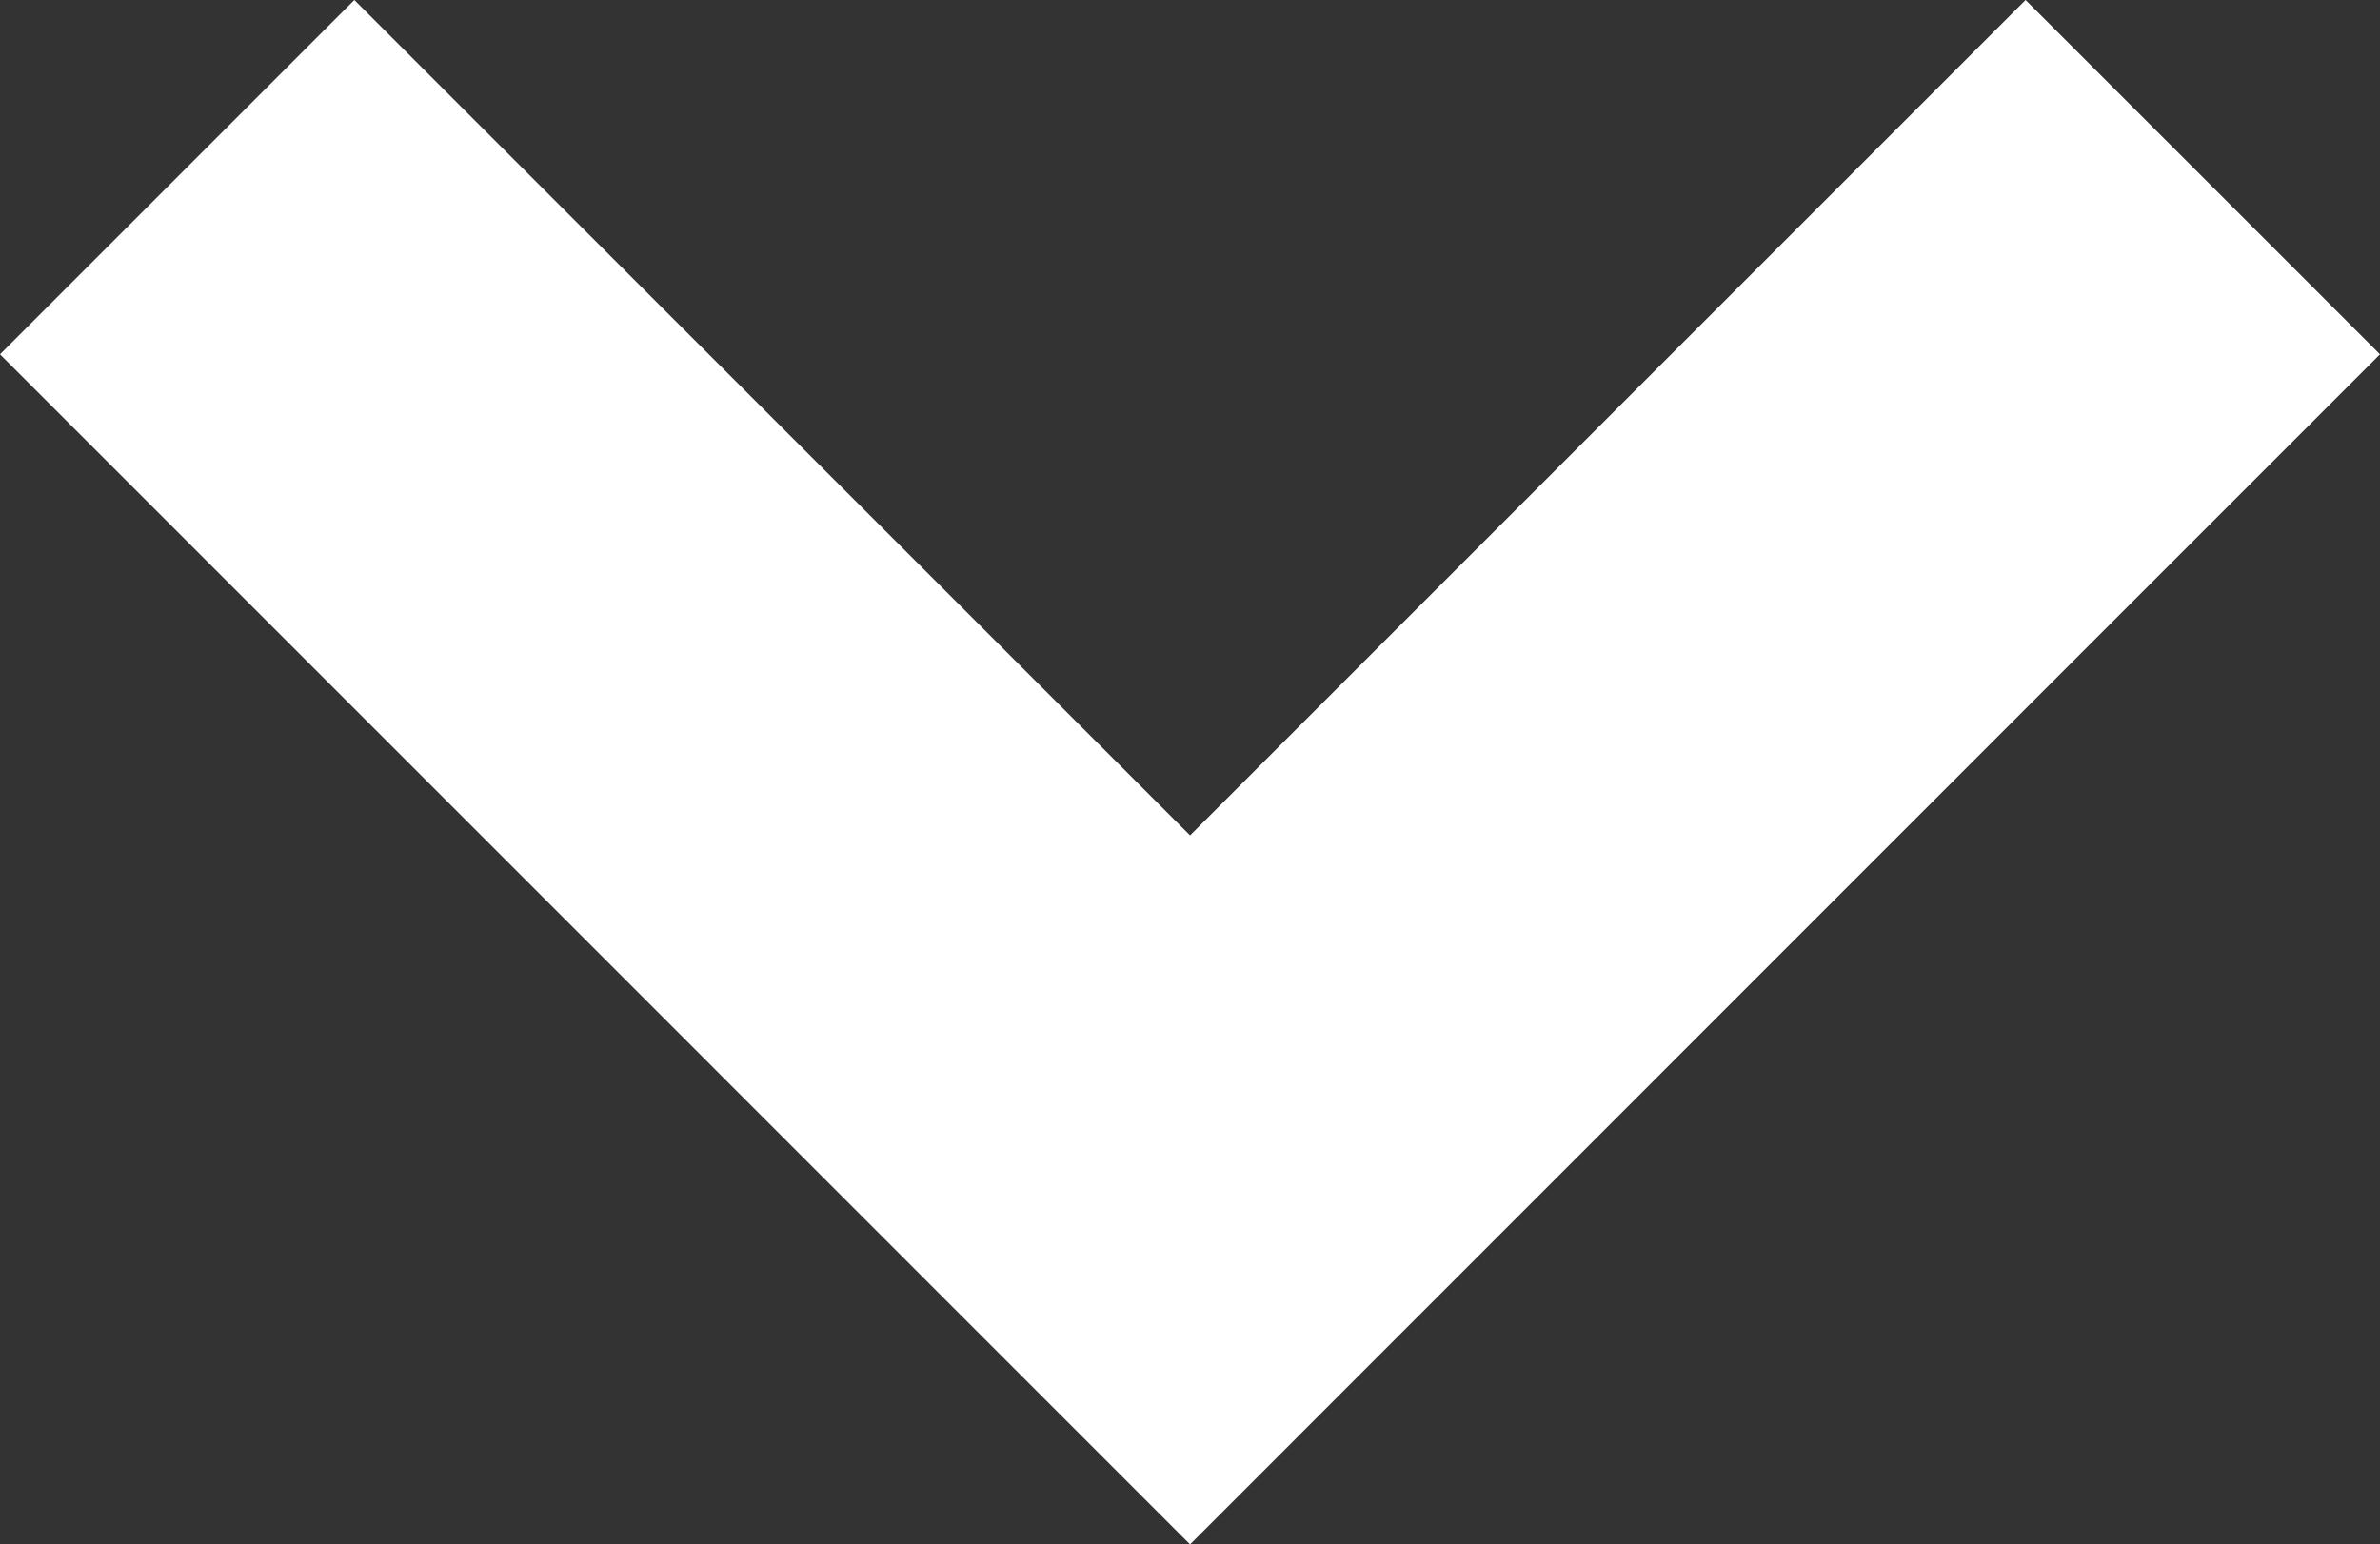<svg xmlns="http://www.w3.org/2000/svg" width="22.837" height="14.82" viewBox="0 0 22.837 14.82">
  <rect x="0" y="0" width="22.837" height="14.82" fill="#333333" stroke="none"/>
  <path id="Path_36" data-name="Path 36" d="M13.419,16.82,24.837,5.4,21.436,2l-8.017,8.017L5.4,2,2,5.4Z" transform="translate(-2 -2)" fill="#fff"/>
</svg>
